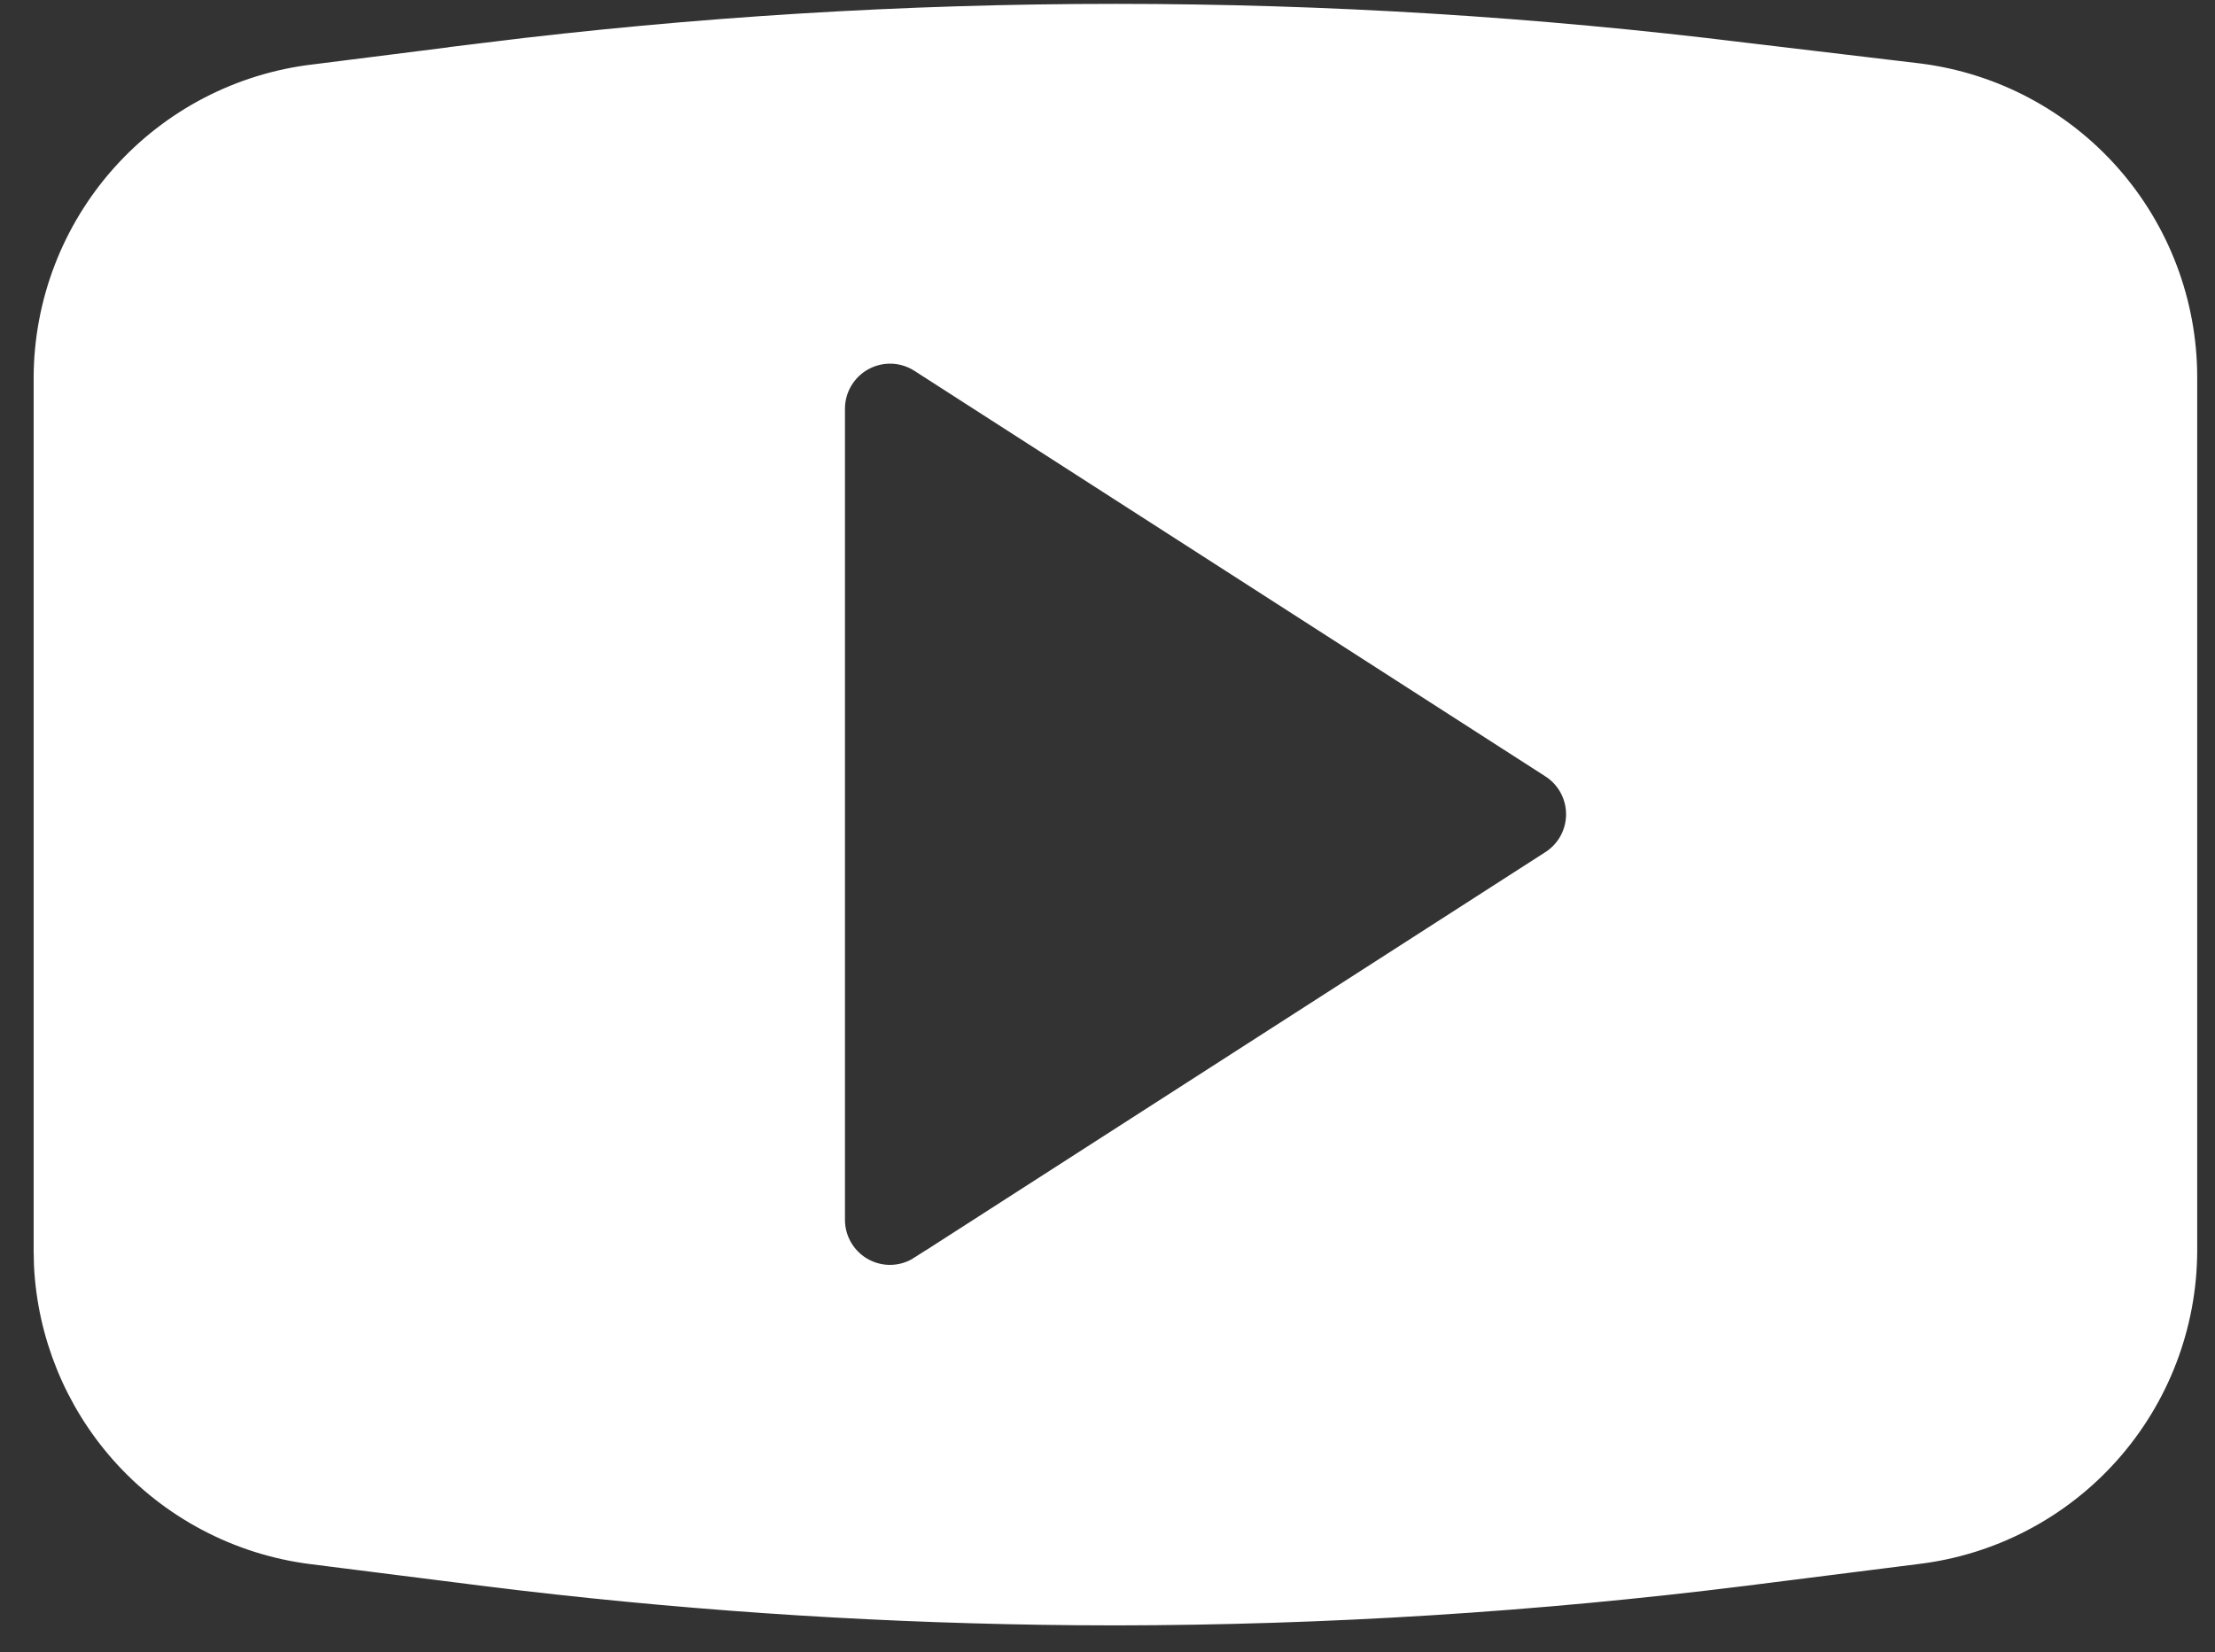 <svg width="63" height="47" viewBox="0 0 63 47" fill="none" xmlns="http://www.w3.org/2000/svg">
<rect x="0" y="0" width="63" height="47" fill="#333333" stroke="none"/>
<path d="M13.838 1.712C25.718 0.242 37.733 0.243 49.612 1.713H49.615L54.56 2.302V2.302C56.612 2.562 58.499 3.561 59.868 5.112C61.236 6.663 61.992 8.661 61.994 10.729V35.6C61.984 37.675 61.215 39.675 59.833 41.222C58.45 42.77 56.548 43.758 54.487 44.001L54.483 44.002L49.611 44.617C43.678 45.358 37.705 45.734 31.725 45.741L30.6 45.736C25.346 45.692 20.098 45.364 14.88 44.753L13.762 44.617L8.891 44.002C6.843 43.743 4.959 42.747 3.59 41.201C2.308 39.751 1.561 37.911 1.466 35.985L1.457 35.598V10.731C1.466 8.656 2.235 6.655 3.618 5.107C5.001 3.559 6.902 2.57 8.963 2.328H8.968L13.839 1.713L13.838 1.712ZM25.378 9.847C25.059 9.836 24.742 9.911 24.462 10.064C24.181 10.217 23.947 10.443 23.784 10.717C23.62 10.992 23.533 11.306 23.533 11.626V34.703C23.533 35.175 23.721 35.629 24.055 35.963C24.39 36.297 24.843 36.485 25.315 36.485H25.316C25.657 36.484 25.99 36.385 26.277 36.2L26.278 36.201L44.226 24.662H44.227C44.477 24.5 44.683 24.279 44.826 24.017C44.968 23.756 45.043 23.462 45.043 23.165C45.043 22.867 44.968 22.574 44.826 22.312C44.683 22.051 44.477 21.829 44.227 21.668L44.226 21.667L26.278 10.129L26.174 10.067C25.93 9.933 25.658 9.857 25.378 9.847Z" fill="white" stroke="white"/>
</svg>
